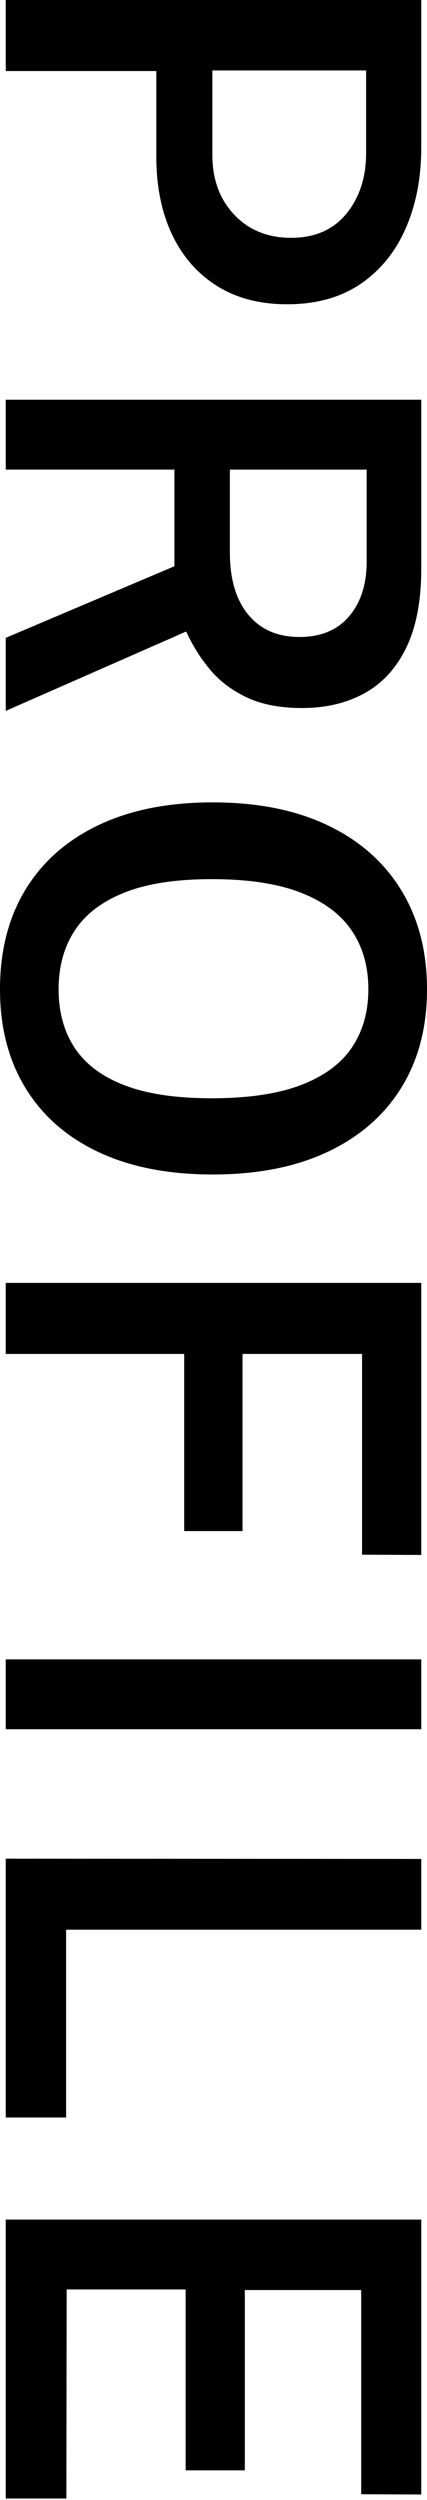 <?xml version="1.0" encoding="utf-8"?>
<!-- Generator: Adobe Illustrator 22.1.0, SVG Export Plug-In . SVG Version: 6.00 Build 0)  -->
<svg version="1.1" id="レイヤー_1" xmlns="http://www.w3.org/2000/svg" xmlns:xlink="http://www.w3.org/1999/xlink" x="0px"
	 y="0px" width="20px" height="117px" viewBox="0 0 20 117" enable-background="new 0 0 20 117" xml:space="preserve">
<g>
	<path d="M0.269,0h19.462v6.904c0,1.4-0.239,2.654-0.72,3.762
		c-0.479,1.109-1.187,1.982-2.119,2.619c-0.934,0.637-2.082,0.955-3.446,0.955
		c-1.283,0-2.382-0.289-3.297-0.867c-0.915-0.58-1.615-1.384-2.099-2.416
		C7.565,9.923,7.322,8.716,7.322,7.334V3.324H0.269V0z M9.947,3.297V7.254
		c0,1.139,0.34,2.07,1.023,2.793c0.681,0.722,1.57,1.083,2.665,1.083
		c1.112,0,1.975-0.377,2.59-1.13c0.615-0.754,0.923-1.7,0.923-2.839V3.297
		H9.947z"/>
	<path d="M0.269,33.27v-3.419l7.9-3.351v-4.523h-7.9v-3.27h19.462v7.9
		c0,1.49-0.23,2.716-0.692,3.682c-0.463,0.964-1.113,1.68-1.952,2.147
		c-0.84,0.466-1.82,0.7-2.942,0.7c-1.04,0-1.913-0.171-2.618-0.512
		c-0.705-0.34-1.278-0.782-1.722-1.326c-0.444-0.543-0.806-1.124-1.084-1.743
		L0.269,33.27z M10.768,25.868c0,1.238,0.287,2.204,0.861,2.9
		c0.573,0.695,1.372,1.043,2.396,1.043c1.004,0,1.78-0.323,2.328-0.969
		c0.547-0.646,0.821-1.498,0.821-2.557v-4.307h-6.407V25.868z"/>
	<path d="M0,46.299c0-1.795,0.394-3.345,1.184-4.65s1.929-2.315,3.419-3.028
		c1.49-0.714,3.275-1.07,5.356-1.07c2.101,0,3.899,0.359,5.398,1.077
		c1.498,0.717,2.646,1.734,3.446,3.048C19.601,42.989,20,44.53,20,46.299
		c0,1.768-0.399,3.3-1.197,4.595c-0.8,1.297-1.948,2.3-3.446,3.008
		c-1.498,0.71-3.297,1.064-5.398,1.064c-2.082,0-3.864-0.351-5.349-1.05
		c-1.486-0.7-2.625-1.7-3.419-3.001C0.397,49.614,0,48.075,0,46.299z
		 M2.745,46.299c0,1.058,0.249,1.969,0.747,2.731
		c0.498,0.762,1.274,1.348,2.328,1.756c1.054,0.409,2.421,0.613,4.098,0.613
		c1.705,0,3.098-0.207,4.18-0.62c1.08-0.413,1.878-1,2.388-1.763
		c0.512-0.764,0.767-1.67,0.767-2.719c0-1.059-0.258-1.972-0.774-2.739
		s-1.314-1.362-2.396-1.784S11.615,41.144,9.919,41.144
		c-1.677,0-3.044,0.21-4.098,0.632s-1.83,1.016-2.328,1.784
		S2.745,45.24,2.745,46.299z"/>
	<path d="M19.731,60.041v12.732l-2.773-0.014v-9.395h-5.598v8.291H8.627v-8.291H0.269
		v-3.324H19.731z"/>
	<path d="M19.731,77.659v3.27H0.269v-3.27H19.731z"/>
	<path d="M19.731,86.999v3.311H3.096v8.789H0.269V86.986L19.731,86.999z"/>
	<path d="M0.269,103.877h19.462v12.866l-2.813-0.013v-9.556h-5.45v8.438H8.695v-8.466
		H3.122l-0.013,9.785H0.269V103.877z"/>
</g>
</svg>
